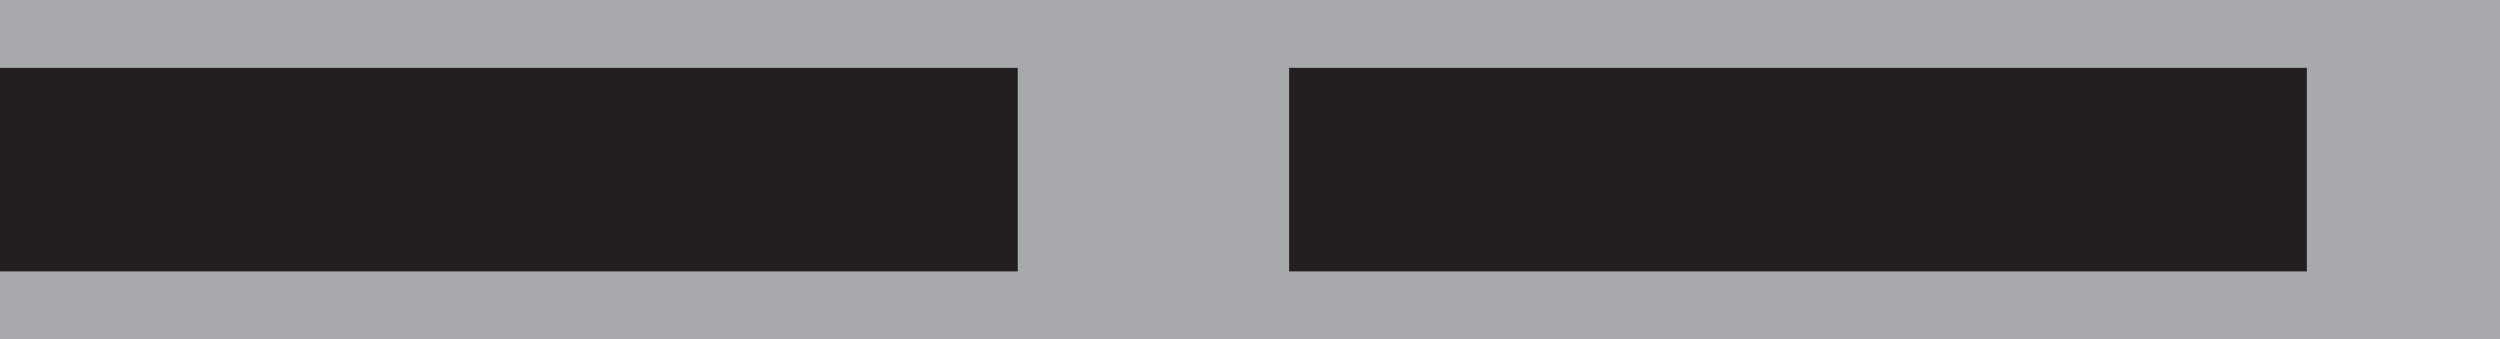 <?xml version="1.0" encoding="utf-8"?>
<!-- Generator: Adobe Illustrator 16.0.0, SVG Export Plug-In . SVG Version: 6.00 Build 0)  -->
<!DOCTYPE svg PUBLIC "-//W3C//DTD SVG 1.1//EN" "http://www.w3.org/Graphics/SVG/1.1/DTD/svg11.dtd">
<svg version="1.1" id="Layer_1" xmlns="http://www.w3.org/2000/svg" xmlns:xlink="http://www.w3.org/1999/xlink" x="0px" y="0px"
	 width="36.847px" height="5px" viewBox="0 0 36.847 5" enable-background="new 0 0 36.847 5" xml:space="preserve">
<g>
	<rect fill="#A7A9AC" width="36.847" height="5"/>
</g>
<g>
	<path fill="#231F20" d="M34,4H19V1h15V4z M15,4H0V1h15V4z"/>
</g>
</svg>
